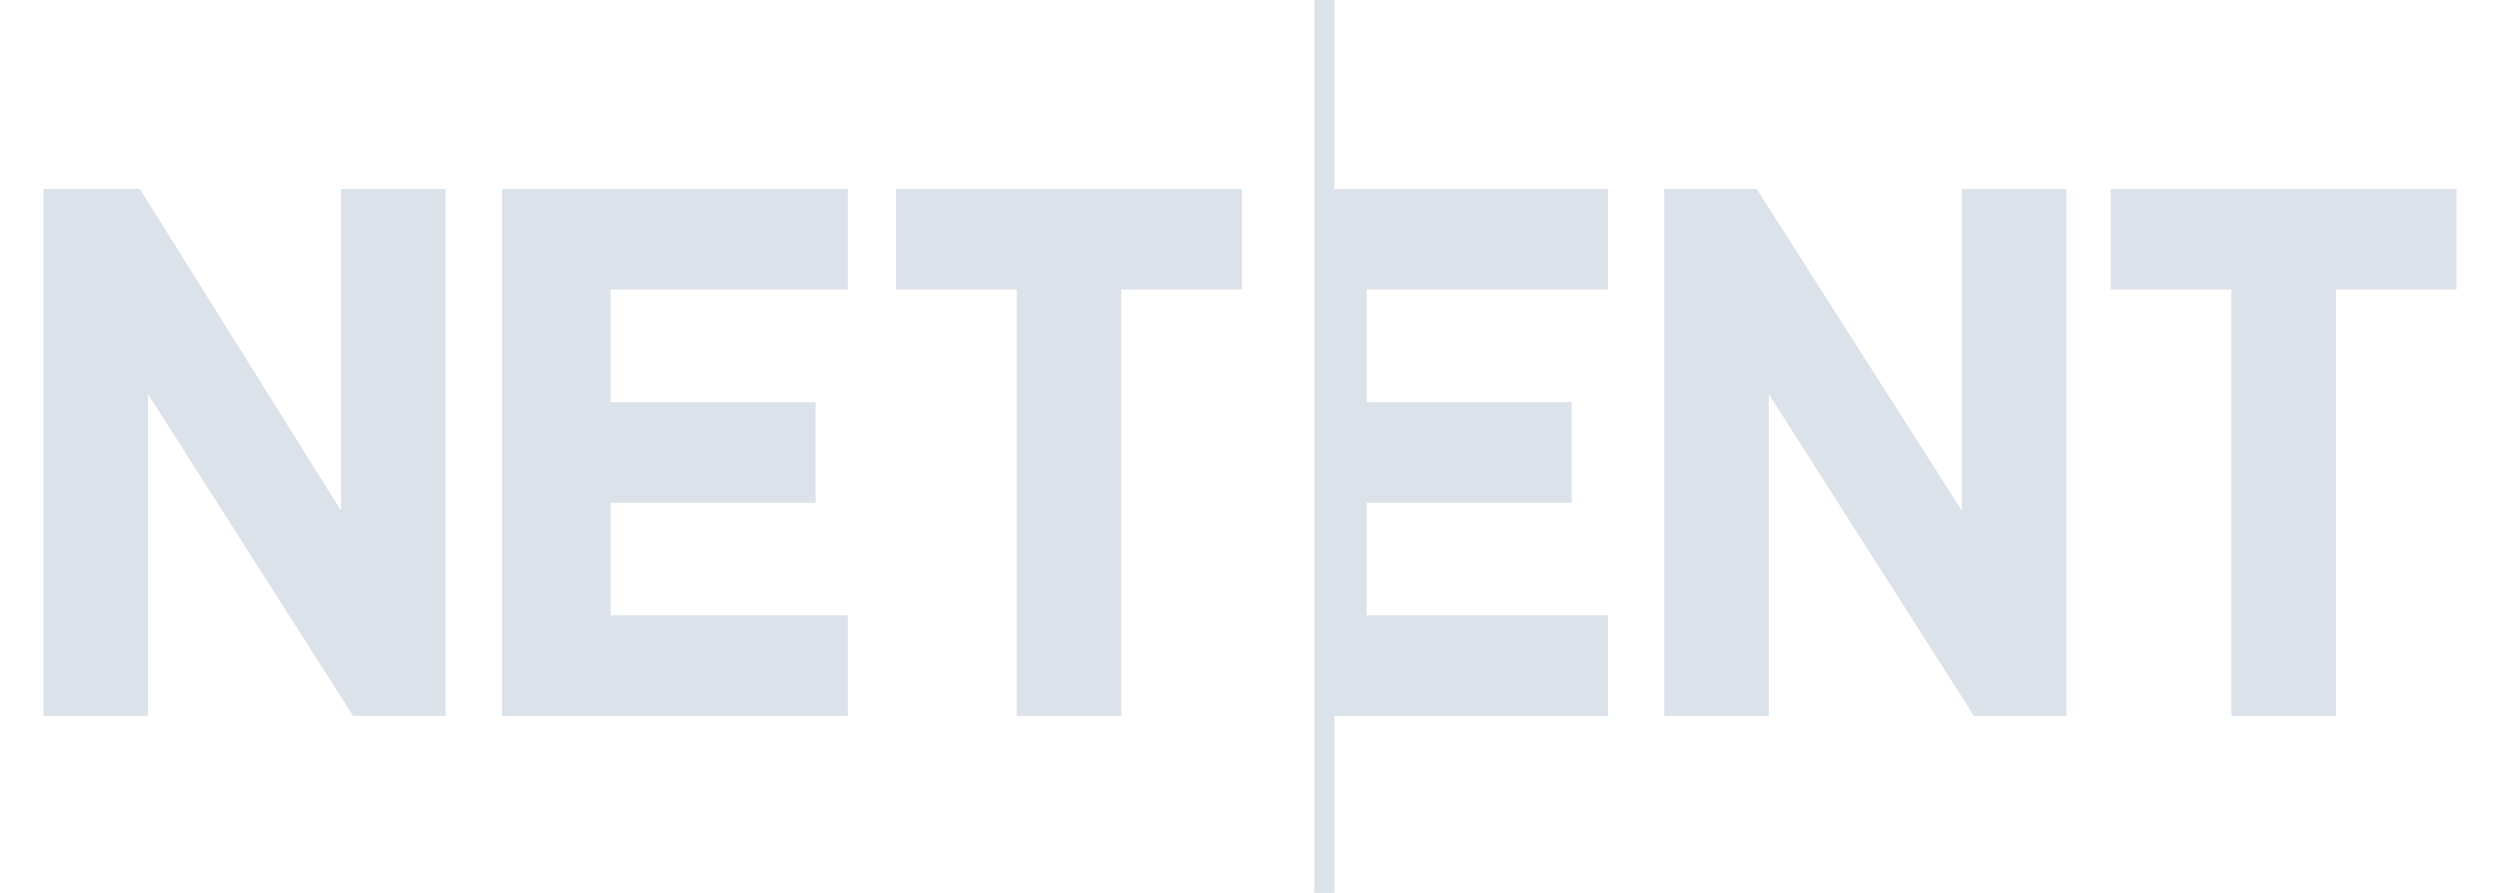<svg width="56" height="20" viewBox="0 0 56 20" fill="none" xmlns="http://www.w3.org/2000/svg">
<path fill-rule="evenodd" clip-rule="evenodd" d="M55.027 4.234H47.279V6.486H49.982V16.036H52.324V6.486H55.027V4.234ZM39.351 4.234H37.279V16.036H39.622V8.829L44.216 16.036H46.288V4.234H43.946V11.441L39.351 4.234ZM36.018 4.234H29.892V0H29.442V20H29.892V16.036H36.018V13.784H30.613V11.261H35.207V9.009H30.613V6.486H36.018V4.234ZM18.991 4.234H11.243V16.036H18.991V13.784H13.676V11.261H18.27V9.009H13.676V6.486H18.991V4.234ZM3.135 4.234H0.973V16.036H3.315V8.829L7.91 16.036H9.982V4.234H7.64V11.441L3.135 4.234ZM27.82 4.234H20.072V6.486H22.775V16.036H25.117V6.486H27.82V4.234Z" fill="rgba(219, 226, 233, 1)"/>
</svg>
